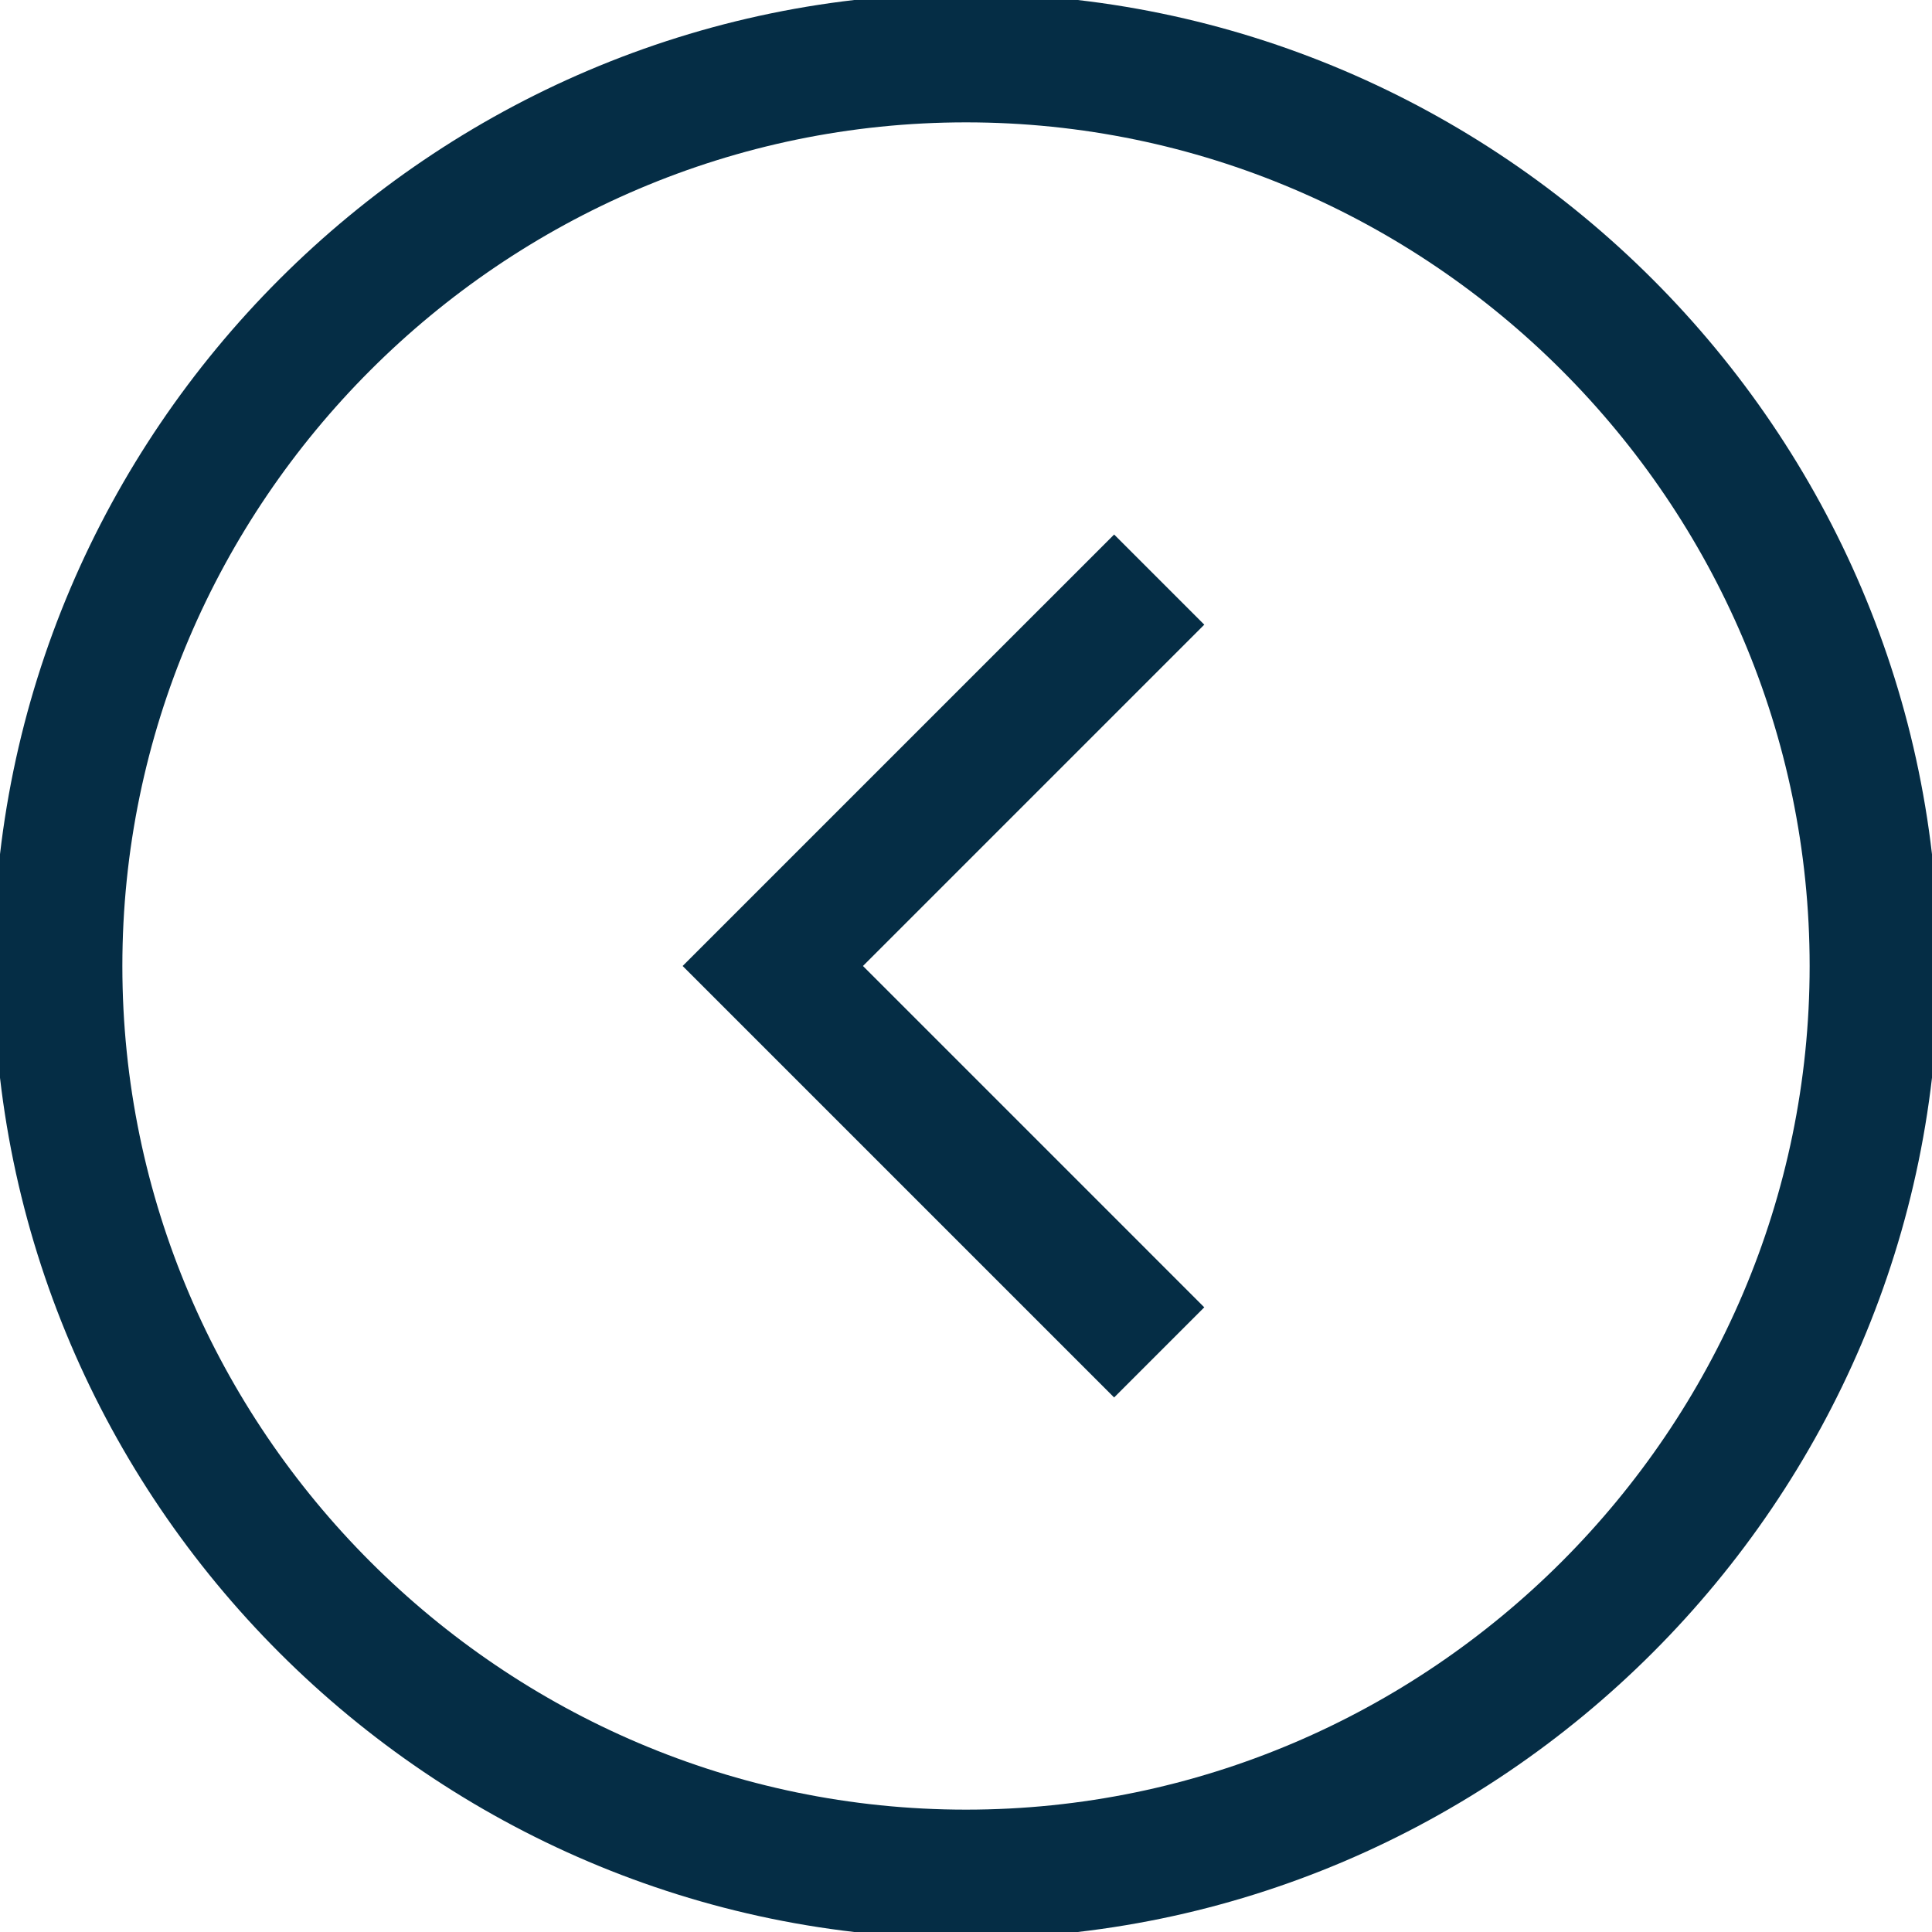 <?xml version="1.0" encoding="utf-8"?>
<!-- Generator: Adobe Illustrator 19.2.1, SVG Export Plug-In . SVG Version: 6.00 Build 0)  -->
<svg version="1.1" id="Layer_1" xmlns="http://www.w3.org/2000/svg" xmlns:xlink="http://www.w3.org/1999/xlink" x="0px" y="0px"
	 viewBox="0 0 30 30" style="enable-background:new 0 0 30 30;" xml:space="preserve">
<style type="text/css">
	.st0{fill:#052D45;}
</style>
<title>bt-scroll_down</title>
<desc>Created with Sketch.</desc>
<g id="Oval">
	<path class="st0" d="M-0.1,15c0,8.3,6.8,15.1,15.1,15.1S30.1,23.3,30.1,15S23.3-0.1,15-0.1S-0.1,6.7-0.1,15z M28.1,15
		c0,7.2-5.9,13.1-13.1,13.1S1.9,22.2,1.9,15S7.8,1.9,15,1.9S28.1,7.8,28.1,15z"/>
</g>
<polygon class="st0" points="10.6,15 17.3,21.7 18.7,20.3 13.4,15 18.7,9.7 17.3,8.3 "/>
</svg>
